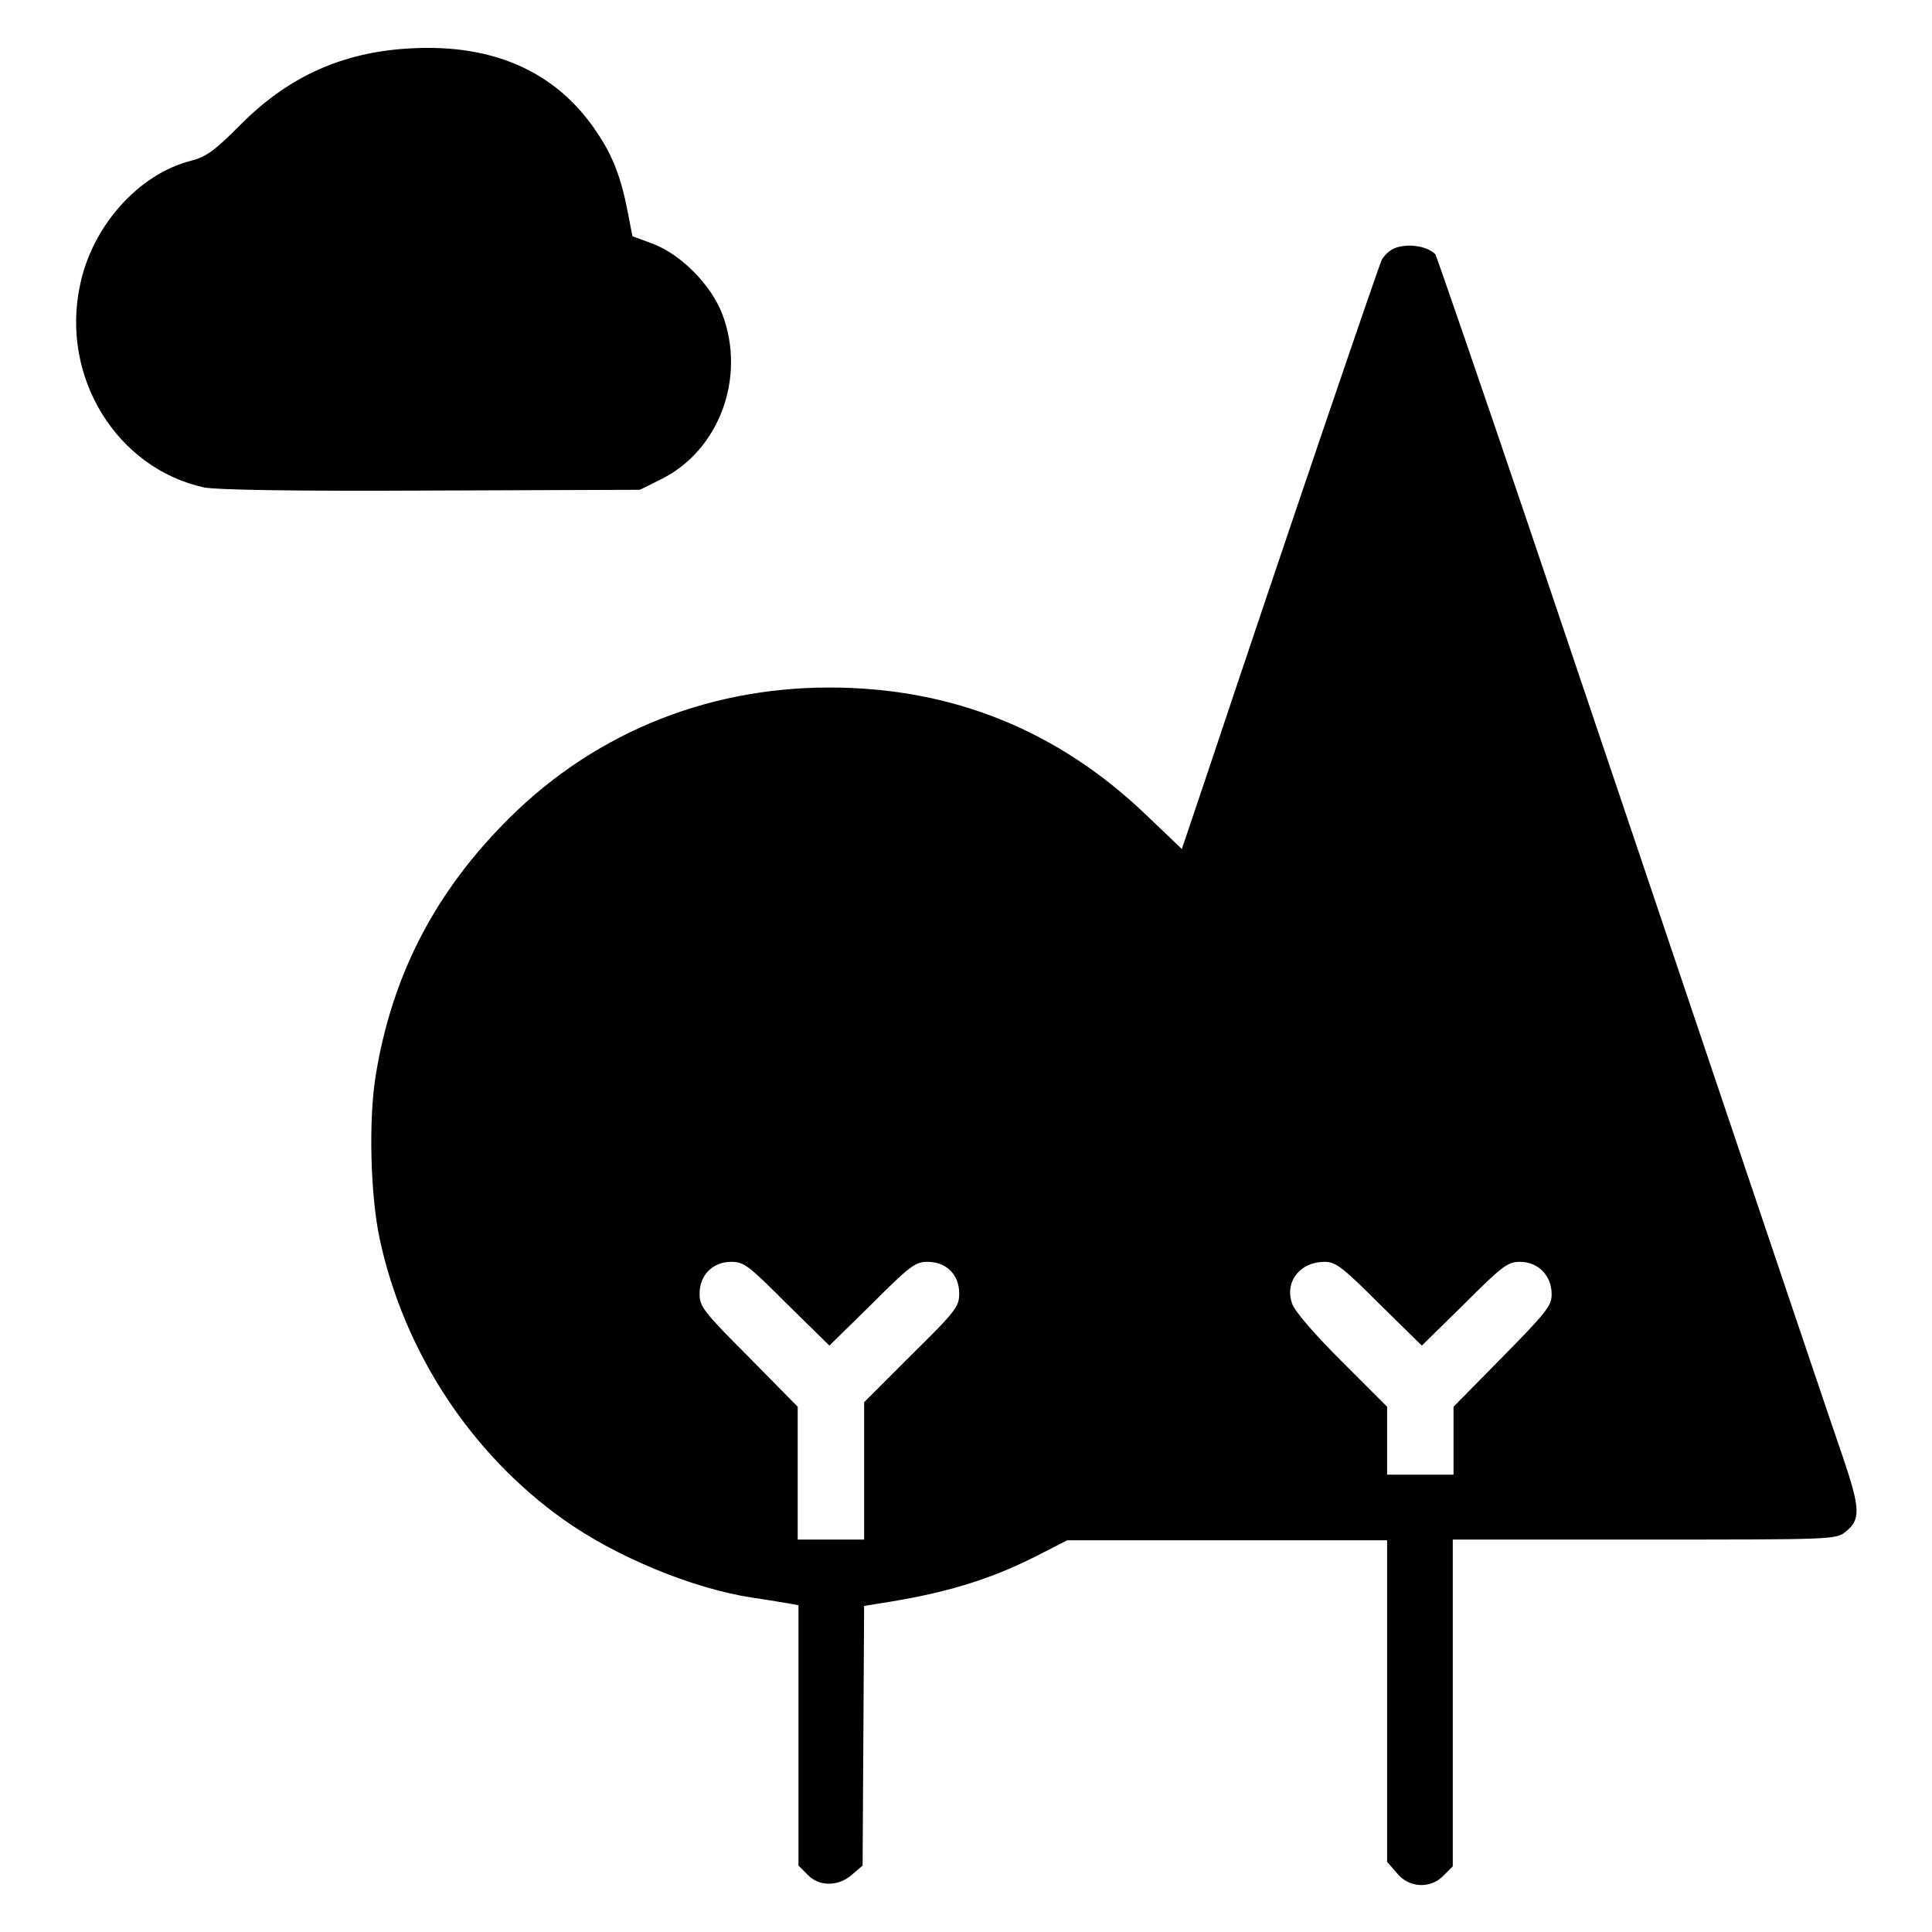 <?xml version="1.0" encoding="utf-8"?>
<!-- Svg Vector Icons : http://www.onlinewebfonts.com/icon -->
<!DOCTYPE svg PUBLIC "-//W3C//DTD SVG 1.1//EN" "http://www.w3.org/Graphics/SVG/1.1/DTD/svg11.dtd">
<svg version="1.1" xmlns="http://www.w3.org/2000/svg" xmlns:xlink="http://www.w3.org/1999/xlink" x="0px" y="0px" viewBox="0 0 256 256" enable-background="new 0 0 256 256" xml:space="preserve">
<g><g><g><path fill="#000000" d="M53.1,6.5c-8.3,0.7-15.2,3.9-21.3,10.1c-3.4,3.4-4.5,4.2-6.5,4.7c-7,1.8-13.1,8.7-14.7,16.5C8,50,15.5,62.1,27.1,64.6c1.7,0.3,11.4,0.5,30.1,0.4l27.6-0.1l2.8-1.4c7.7-3.8,11.3-13.5,8.1-21.9c-1.5-3.9-5.5-7.9-9.2-9.3l-2.7-1l-0.6-3.1c-0.9-4.7-2-7.5-4-10.5C73.7,9.3,64.9,5.5,53.1,6.5z"/><path fill="#000000" d="M185.4,32.7c-1,0.2-1.8,0.9-2.3,1.7c-0.5,1.1-11.6,33.6-23.6,69.5l-2.9,8.6l-4.5-4.3c-11.8-11.4-25.9-17.1-42.2-17.1c-16.7,0-32,6.4-43.5,18.4c-9.1,9.4-14.5,20.1-16.6,32.9c-1,6-0.7,16.1,0.5,21.7c3.2,15,12.1,28.5,24.3,37.2c7,5,17.2,9.2,25.1,10.4c2.1,0.3,4.4,0.7,5,0.8l1.1,0.2V230v17.2l1.2,1.2c1.5,1.6,4.1,1.6,5.9,0l1.4-1.2l0.1-17.2l0.1-17.2l1.8-0.3c8.6-1.3,14.7-3.1,21-6.3l4.1-2.1h21.2h21.2v21.3v21.3l1.3,1.5c1.6,2,4.5,2.1,6.2,0.3l1.2-1.2v-21.6V204h25.4c24.6,0,25.4,0,26.6-1c2.1-1.6,2-3.1-0.3-9.9c-2.5-7.2-23.6-70-41.4-122.7c-6.7-19.8-12.4-36.3-12.6-36.7C189.2,32.7,187.1,32.3,185.4,32.7z M104.3,172.8l5.6,5.5l5.6-5.5c5.1-5.1,5.8-5.6,7.4-5.6c2.5,0,4.2,1.7,4.2,4.2c0,1.7-0.4,2.3-6.3,8.1l-6.3,6.3v9.1v9.1h-4.4h-4.4v-8.8v-8.8l-6.5-6.6c-6.1-6.1-6.5-6.7-6.5-8.4c0-2.4,1.7-4.2,4.2-4.2C98.6,167.2,99.2,167.7,104.3,172.8z M182.8,172.8l5.6,5.5l5.6-5.5c5.1-5.1,5.8-5.6,7.4-5.6c2.4,0,4.2,1.8,4.2,4.3c0,1.5-0.6,2.3-6.5,8.3l-6.5,6.6v4.5v4.5h-4.4h-4.4v-4.5v-4.5l-6.1-6.1c-3.6-3.6-6.2-6.6-6.5-7.6c-1-2.9,1.1-5.5,4.3-5.5C177,167.2,177.9,167.9,182.8,172.8z"/></g></g></g>
</svg>
